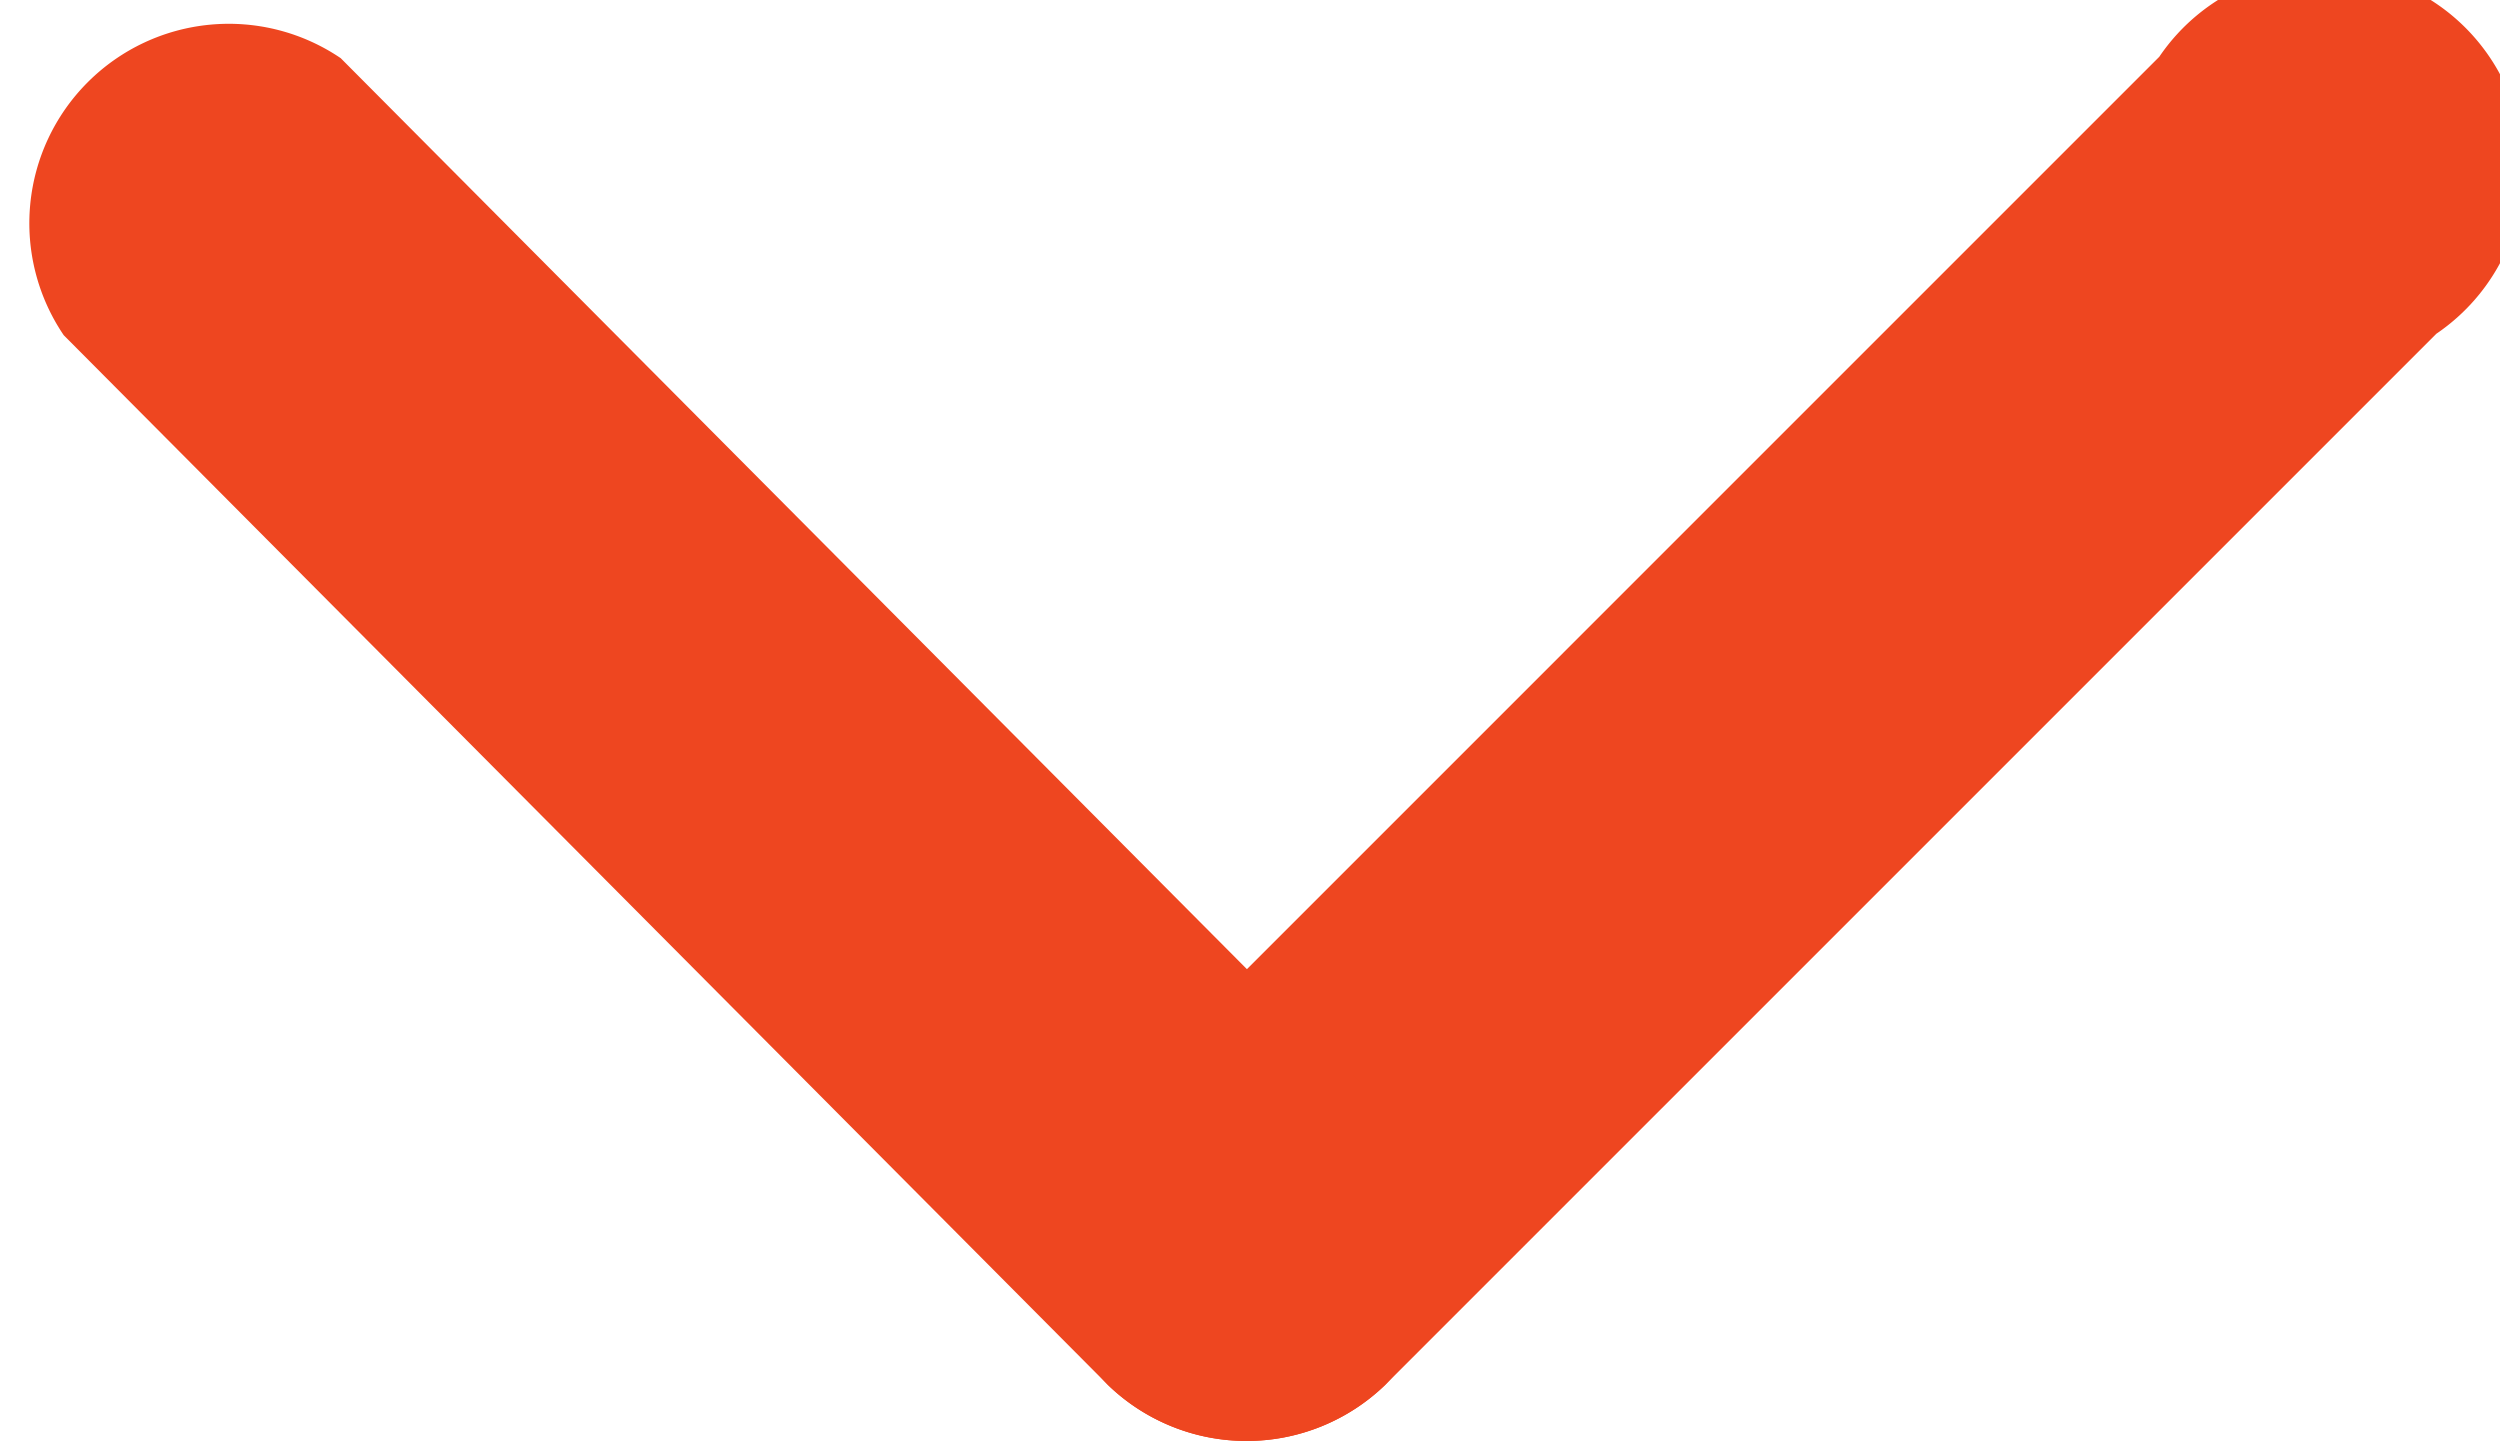 <?xml version="1.0" encoding="utf-8"?><svg data-name="Arrow Down Gray" xmlns="http://www.w3.org/2000/svg" viewBox="0 0 18.05 10.47" width="18.05" height="10.47"><path d="M8 10a1.44 1.44 0 0 0 2 0l7.59-7.59a1.44 1.44 0 1 0-2-2L8 8a1.44 1.44 0 0 0 0 2z" fill="#ee4620"/><path d="M10 10a1.44 1.44 0 0 0 0-2L2.46.42a1.44 1.44 0 0 0-2 2L8 10a1.44 1.44 0 0 0 2 0z" fill="#ee4620"/></svg>